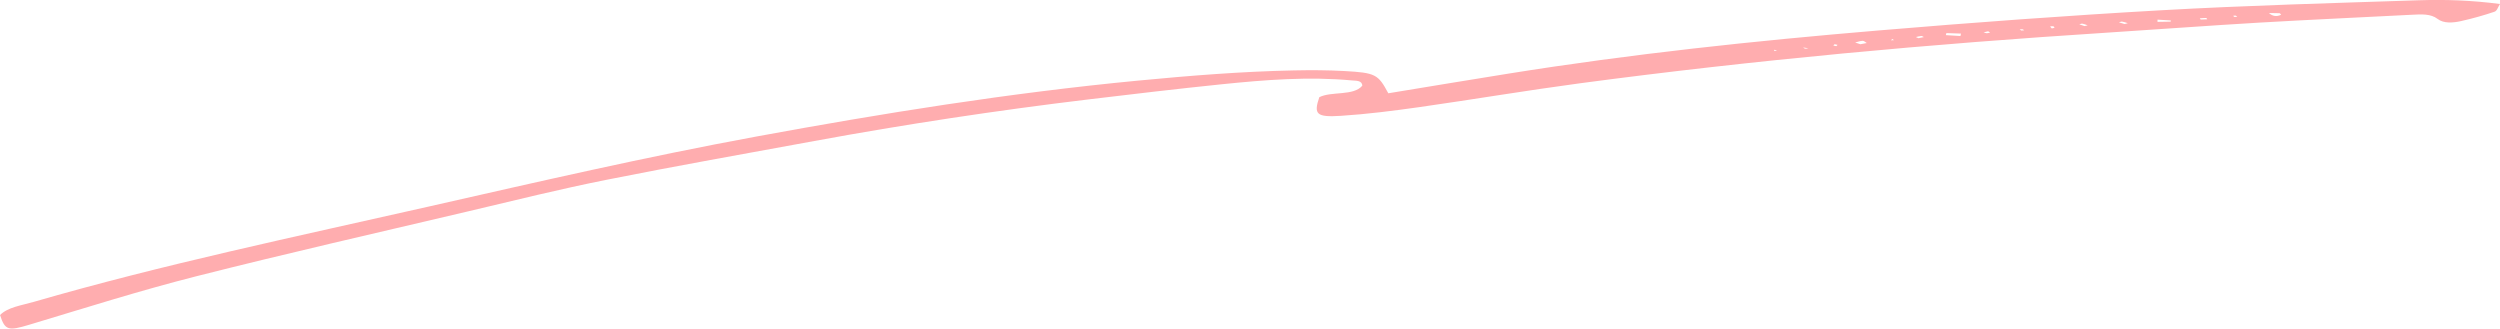 <?xml version="1.0" encoding="UTF-8"?><svg id="_レイヤー_2" xmlns="http://www.w3.org/2000/svg" viewBox="0 0 563.54 74.07"><defs><style>.cls-1{fill:#ffadaf;}</style></defs><g id="design"><path class="cls-1" d="M312.93,21.03c9.03-1.48,18.07-2.99,27.13-4.44,27.56-4.42,55.46-7.38,83.46-9.73,21.2-1.78,42.45-3.35,63.7-4.55,19.33-1.09,38.69-1.61,58.04-2.25,5.97-.2,11.94.01,18.28.84-.5.73-.63,1.54-1.26,1.75-2.42.82-4.96,1.53-7.55,2.11-1.84.41-3.9.55-5.25-.49-1.55-1.2-3.66-1.06-5.88-.94-11.45.6-22.9,1.1-34.34,1.77-11.43.67-22.85,1.53-34.28,2.26-39.8,2.55-79.44,6.16-118.8,11.41-12.11,1.62-24.11,3.65-36.19,5.37-5.87.83-11.8,1.59-17.74,1.97-5.55.36-6.16-.37-4.86-4.2,2.75-1.39,7.69-.22,9.69-2.59-.04-1.21-1.38-1.11-2.32-1.19-9.74-.91-19.55-.14-29.32.86-10.03,1.03-20.03,2.21-30.02,3.41-20.81,2.5-41.43,5.63-61.84,9.38-15.63,2.87-31.3,5.64-46.83,8.74-10.52,2.1-20.83,4.66-31.18,7.11-20.47,4.82-41.03,9.5-61.31,14.64-12.81,3.25-25.21,7.19-37.7,10.94-4.68,1.41-5.44,1.28-6.55-2.2,1.74-1.77,4.85-2.17,7.58-2.96,29-8.41,59.2-14.73,89.13-21.51,24.46-5.54,48.87-11.18,73.79-15.77,28.36-5.22,56.91-9.81,86.02-12.6,11.69-1.12,23.37-2.06,35.1-2.3,3.81-.08,7.64-.07,11.4.14,7.07.39,7.62.75,9.9,4.99ZM486.34,4.44c0,.16,0,.33-.01.49.99-.02,1.98-.03,2.97-.05.01-.09.03-.18.04-.27-1-.06-2-.12-3-.18ZM438.74,7.46l-.11.46c1.1.07,2.19.13,3.29.2l.12-.55c-1.1-.04-2.21-.07-3.31-.11ZM419.38,9.97c.47-.09.94-.18,1.42-.27-.31-.18-.61-.51-.92-.5-.56.02-1.13.24-1.7.38.4.13.8.26,1.21.4ZM432.45,8.61c.41-.08.81-.17,1.22-.25-.19-.09-.39-.26-.58-.25-.41.03-.81.15-1.22.24.19.09.38.18.57.26ZM447.84,7.5c.25-.05.51-.09.76-.14-.16-.11-.35-.31-.49-.3-.34.04-.66.18-.98.28l.71.15ZM455.64,6.89c.21-.02.43-.04.64-.06-.13-.08-.23-.21-.39-.24-.18-.03-.41.03-.62.05.12.08.25.17.37.25ZM469.89,5.88c.24-.06.48-.11.71-.17-.39-.13-.76-.3-1.19-.38-.18-.04-.47.09-.71.15.39.13.79.27,1.18.4ZM478.91,5.42c.24-.06.48-.13.73-.19-.42-.13-.83-.29-1.28-.36-.19-.03-.48.1-.73.16.43.13.86.26,1.29.39ZM497.54,4.34c-.08-.1-.14-.29-.23-.29-.48,0-.96.05-1.44.08.08.1.15.28.25.28.47,0,.95-.04,1.43-.06ZM511.45,2.95c.89.74,1.72.85,2.74.38.02,0-.2-.34-.36-.35-.69-.04-1.4-.02-2.38-.03ZM399.9,11.51l.68-.12-.6-.18-.07.3ZM407.63,10.87c-.39-.06-.79-.11-1.18-.17.16.1.29.25.48.27.2.03.46-.06.7-.1ZM413.27,10.25c.21.06.42.14.64.15.08,0,.2-.18.3-.28-.21-.05-.42-.13-.64-.14-.09,0-.2.17-.3.26ZM426.96,9.06l-.43-.27-.27.3.7-.04ZM463.13,6.25c-.09-.11-.13-.29-.28-.32-.19-.05-.47,0-.71.01.11.16.19.34.36.47.04.03.41-.1.63-.16ZM503.71,3.84c.2-.03.4-.05.6-.08-.12-.09-.21-.22-.36-.25-.17-.03-.39.04-.59.07.12.09.23.17.35.26Z"/></g></svg>
